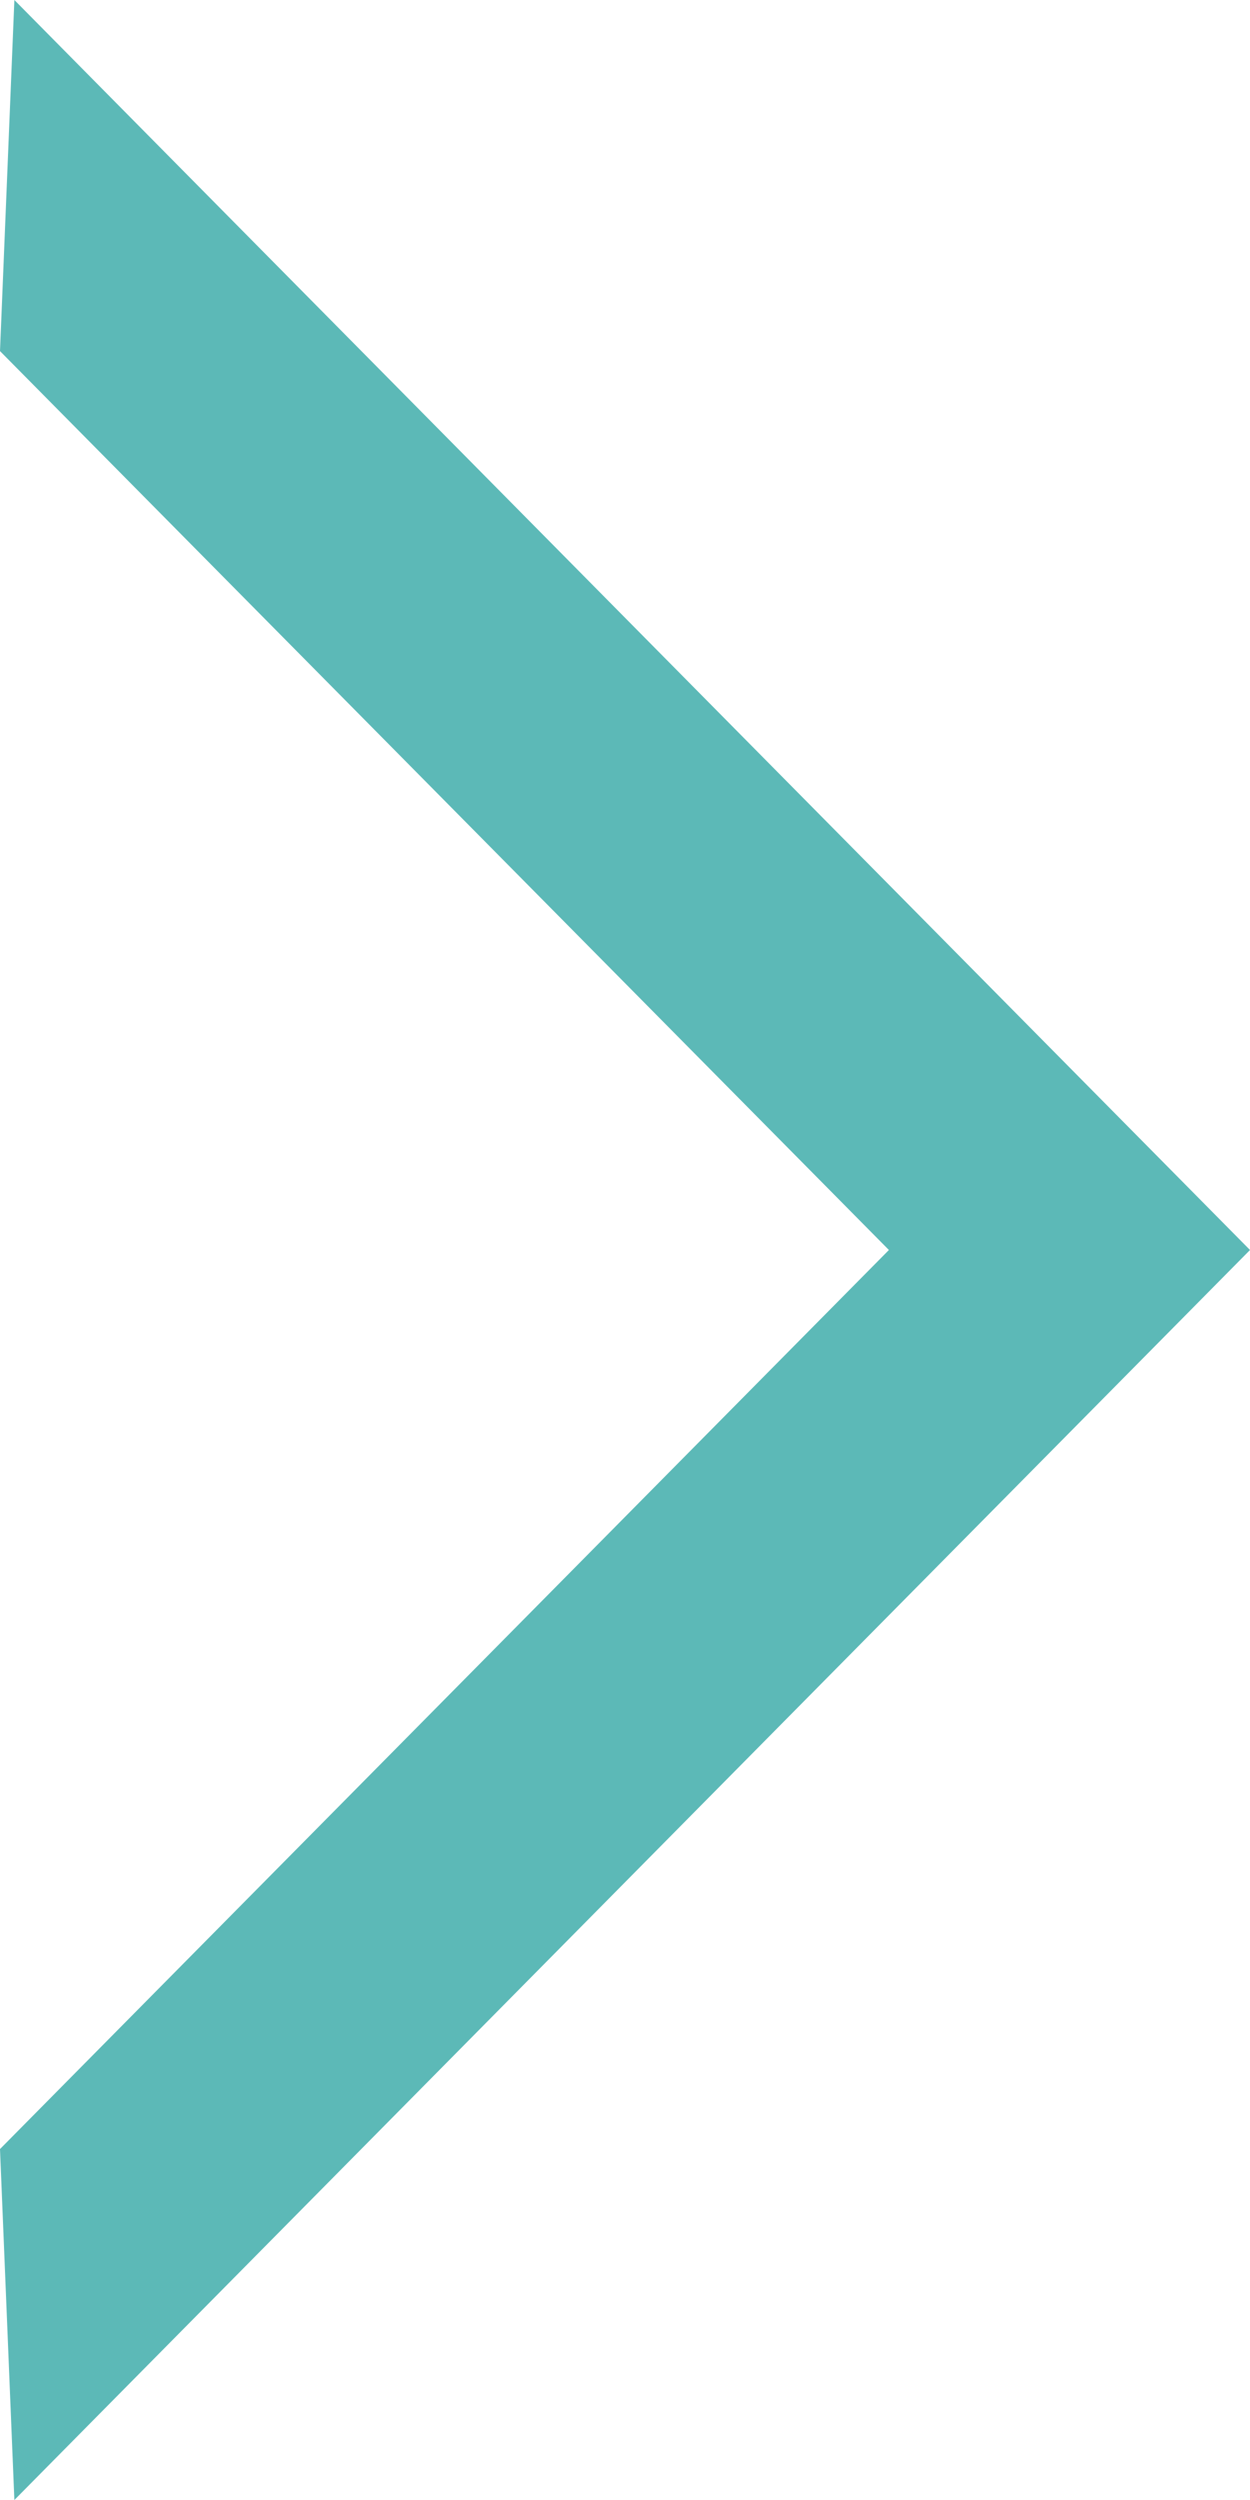 <svg xmlns="http://www.w3.org/2000/svg" width="8" height="16" viewBox="0 0 8 16">
  <defs>
    <style>
      .cls-1 {
        fill: #5cb9b7;
        fill-rule: evenodd;
      }
    </style>
  </defs>
  <path id="awwor" class="cls-1" d="M0.092,0L0,2.247,5.689,8,0,13.754,0.092,16,8,8Z"/>
</svg>
